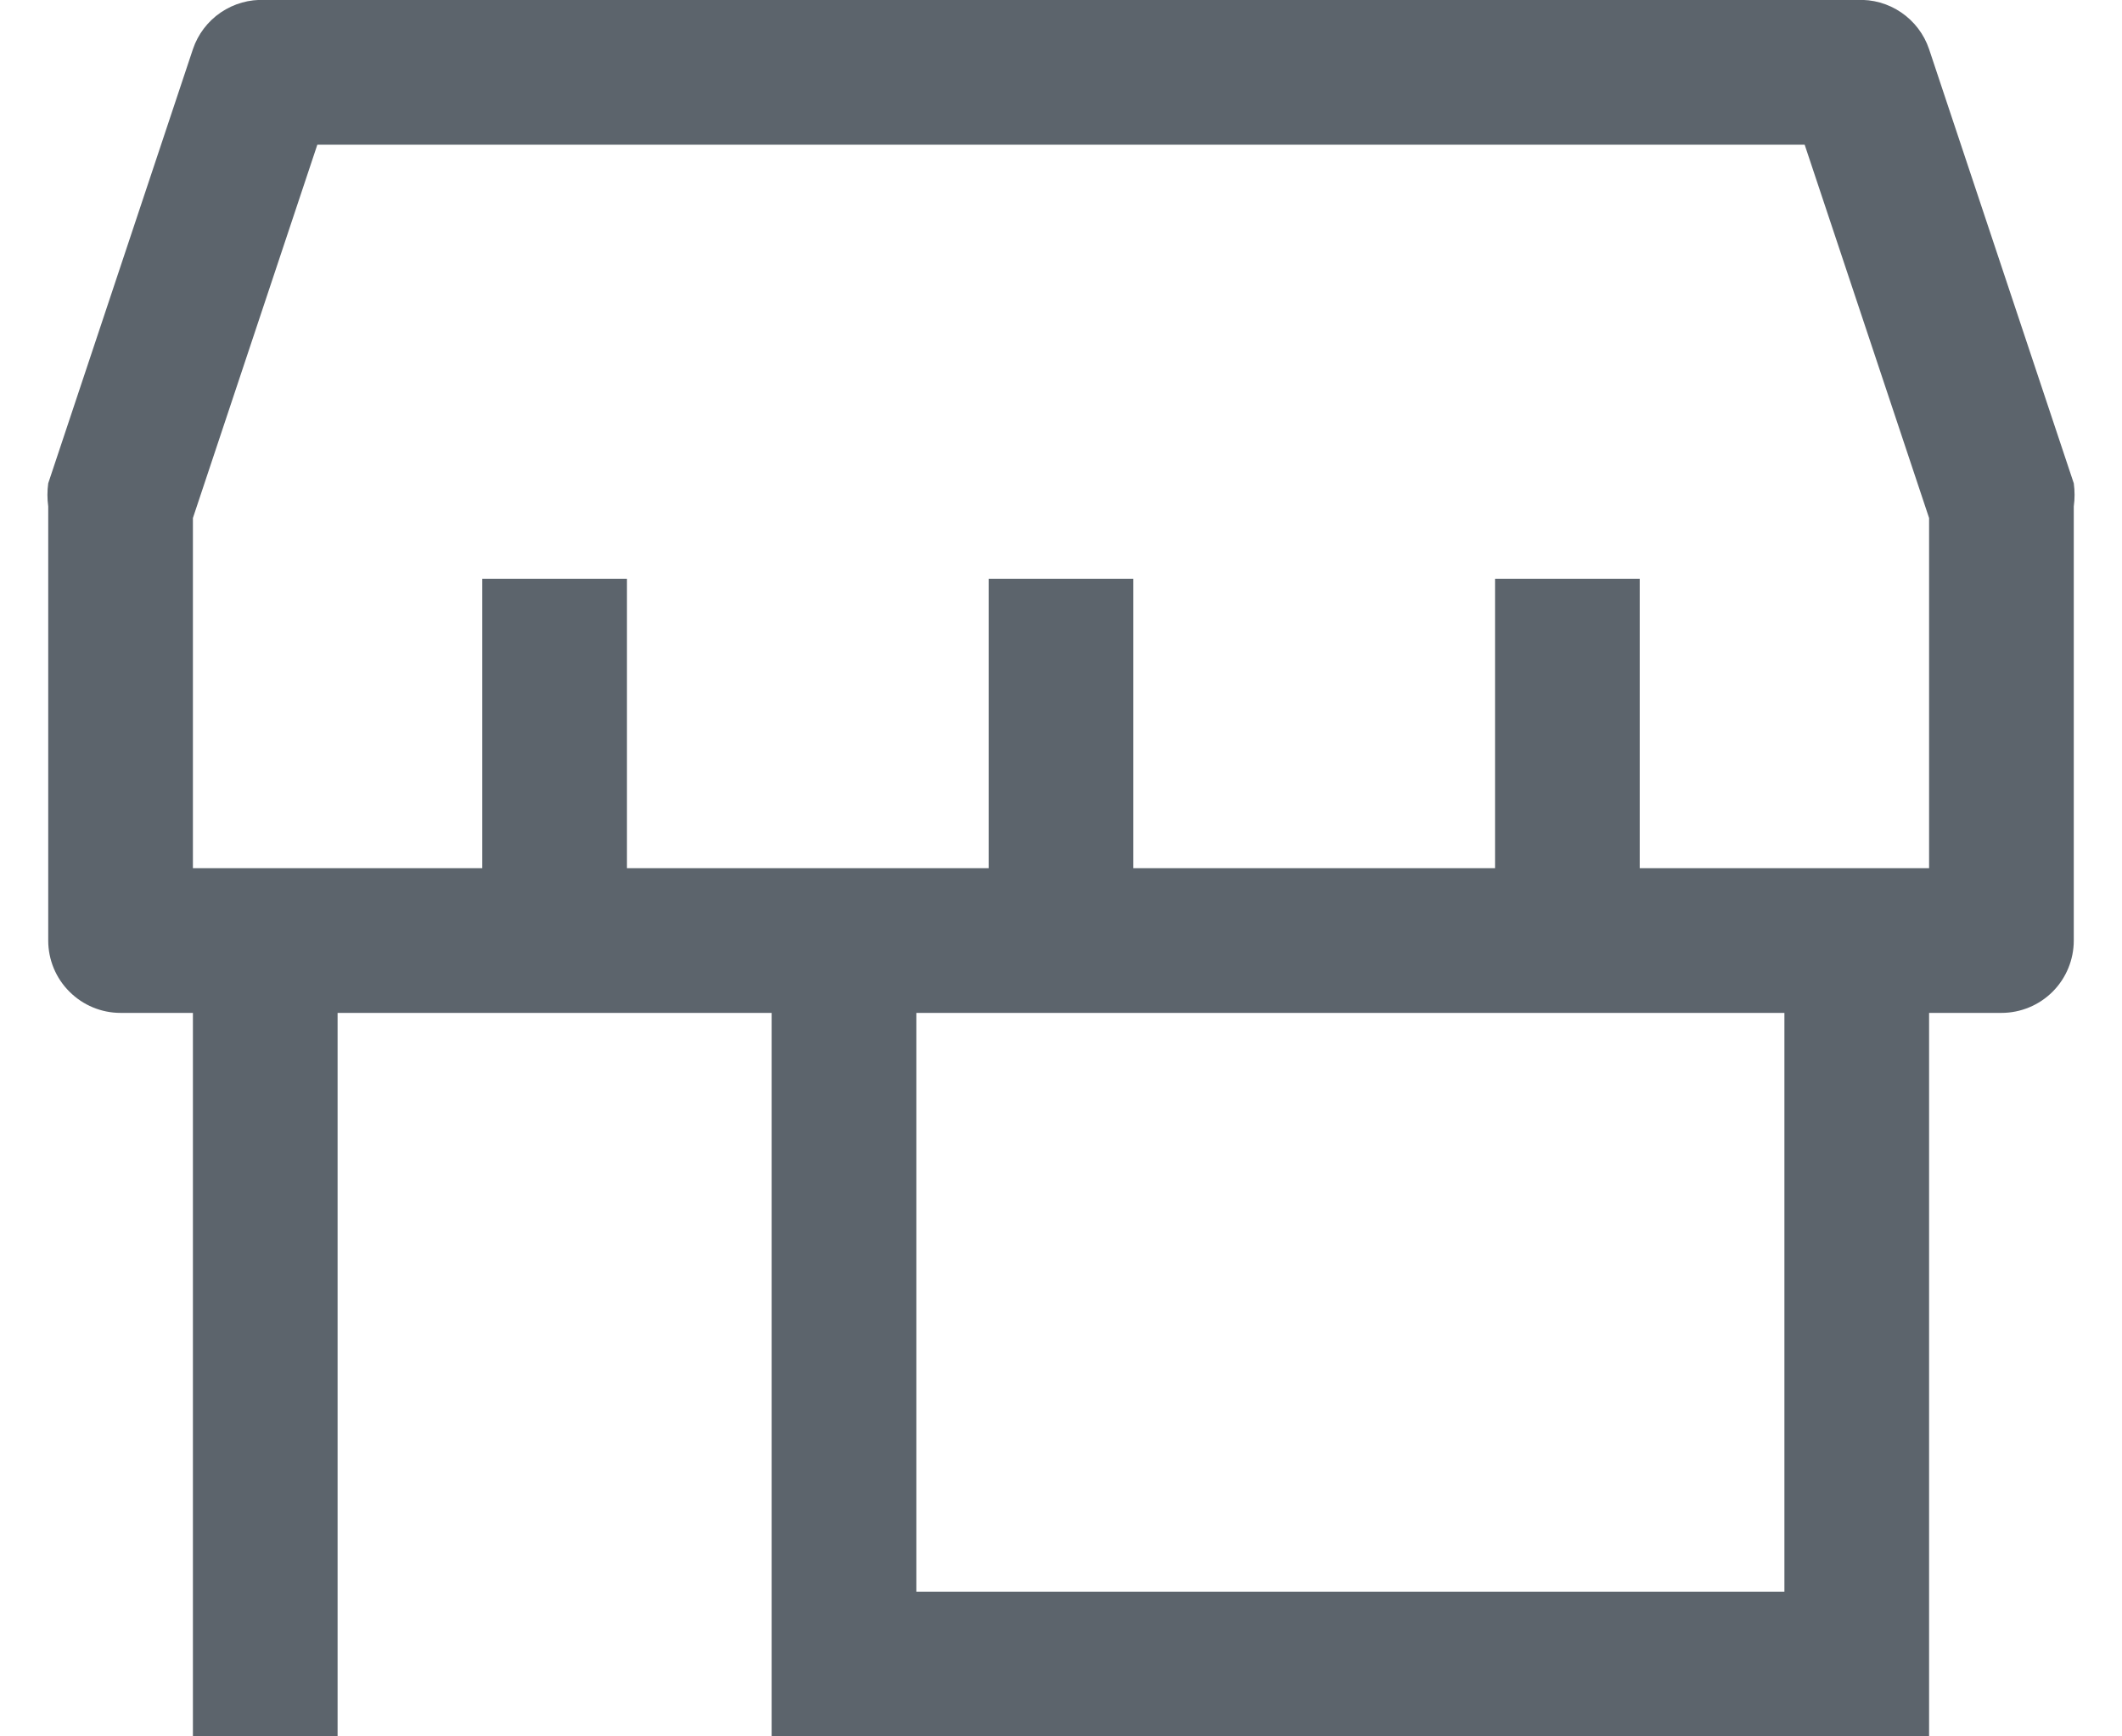 <svg width="22" height="18" viewBox="0 0 22 18" fill="none" xmlns="http://www.w3.org/2000/svg">
<path d="M21.5 5.01L20 0.51C19.948 0.355 19.846 0.221 19.711 0.129C19.576 0.037 19.414 -0.009 19.25 -1.76324e-05H2.75C2.587 -0.009 2.425 0.037 2.289 0.129C2.154 0.221 2.052 0.355 2 0.51L0.5 5.01C0.489 5.09 0.489 5.17 0.5 5.25V9.75C0.5 9.949 0.579 10.14 0.72 10.28C0.861 10.421 1.051 10.5 1.25 10.5H2V18H3.5V10.5H8V18H20V10.5H20.75C20.949 10.5 21.14 10.421 21.281 10.28C21.421 10.14 21.5 9.949 21.5 9.75V5.25C21.511 5.17 21.511 5.09 21.5 5.01V5.01ZM18.5 16.5H9.5V10.5H18.5V16.5ZM20 9H17V6H15.5V9H11.75V6H10.25V9H6.5V6H5V9H2V5.37L3.29 1.5H18.71L20 5.37V9Z" fill="#5C646C"/>
</svg>
